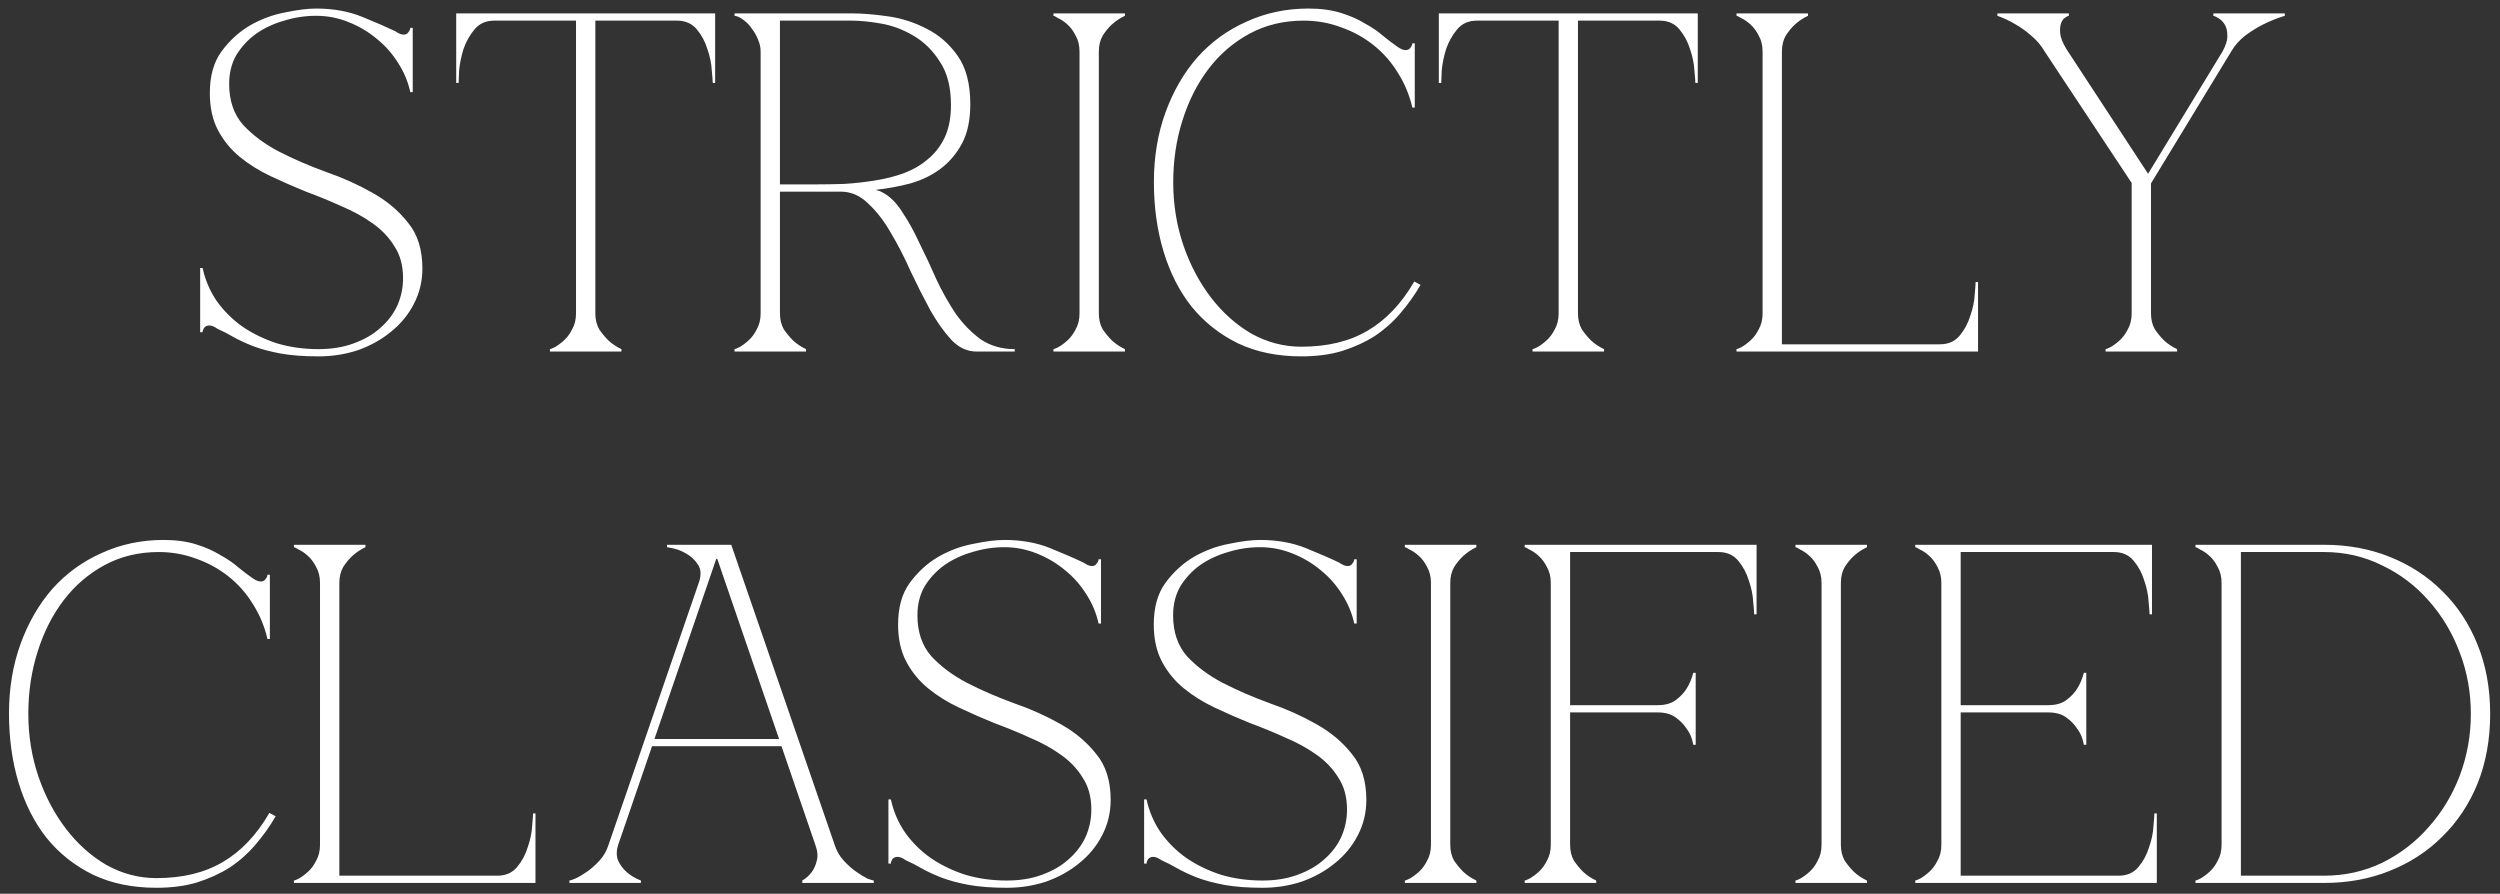 <?xml version="1.0" encoding="UTF-8"?> <svg xmlns="http://www.w3.org/2000/svg" width="207" height="74" viewBox="0 0 207 74" fill="none"><rect x="0" y="0" width="207" height="74" fill="#333333" stroke="none"/><path d="M26.374 28.908C27.468 28.908 28.441 28.748 29.294 28.428C30.174 28.108 30.908 27.682 31.494 27.148C32.108 26.615 32.574 26.002 32.894 25.308C33.214 24.588 33.374 23.828 33.374 23.028C33.374 21.988 33.134 21.108 32.654 20.388C32.201 19.642 31.588 19.002 30.814 18.468C30.068 17.935 29.214 17.468 28.254 17.068C27.321 16.642 26.348 16.242 25.334 15.868C24.348 15.468 23.374 15.042 22.414 14.588C21.454 14.135 20.601 13.602 19.854 12.988C19.108 12.375 18.508 11.642 18.054 10.788C17.601 9.935 17.374 8.908 17.374 7.708C17.374 6.295 17.694 5.148 18.334 4.268C19.001 3.362 19.788 2.642 20.694 2.108C21.628 1.575 22.601 1.215 23.614 1.028C24.628 0.815 25.481 0.708 26.174 0.708C27.588 0.708 28.854 0.935 29.974 1.388C31.094 1.842 32.014 2.242 32.734 2.588C33.001 2.775 33.228 2.868 33.414 2.868C33.601 2.868 33.734 2.802 33.814 2.668C33.921 2.535 33.974 2.415 33.974 2.308H34.174V7.628H33.974C33.788 6.775 33.454 5.975 32.974 5.228C32.494 4.455 31.908 3.788 31.214 3.228C30.521 2.642 29.734 2.175 28.854 1.828C28.001 1.482 27.108 1.308 26.174 1.308C25.268 1.308 24.388 1.442 23.534 1.708C22.681 1.948 21.908 2.308 21.214 2.788C20.548 3.268 20.001 3.855 19.574 4.548C19.174 5.242 18.974 6.042 18.974 6.948C18.974 8.335 19.361 9.468 20.134 10.348C20.934 11.202 21.921 11.935 23.094 12.548C24.294 13.162 25.588 13.722 26.974 14.228C28.361 14.708 29.641 15.282 30.814 15.948C32.014 16.615 33.001 17.442 33.774 18.428C34.574 19.388 34.974 20.655 34.974 22.228C34.974 23.295 34.734 24.282 34.254 25.188C33.801 26.068 33.174 26.828 32.374 27.468C31.601 28.108 30.694 28.615 29.654 28.988C28.614 29.335 27.521 29.508 26.374 29.508C25.148 29.508 24.094 29.428 23.214 29.268C22.361 29.108 21.614 28.908 20.974 28.668C20.361 28.428 19.814 28.175 19.334 27.908C18.881 27.642 18.441 27.415 18.014 27.228C17.748 27.042 17.521 26.948 17.334 26.948C17.148 26.948 17.001 27.015 16.894 27.148C16.814 27.282 16.774 27.402 16.774 27.508H16.574V22.188H16.774C16.988 23.175 17.374 24.082 17.934 24.908C18.521 25.735 19.228 26.442 20.054 27.028C20.908 27.615 21.868 28.082 22.934 28.428C24.001 28.748 25.148 28.908 26.374 28.908ZM49.294 25.948C49.294 26.455 49.401 26.895 49.614 27.268C49.854 27.615 50.108 27.922 50.374 28.188C50.694 28.482 51.054 28.722 51.454 28.908V29.108H45.534V28.908C45.587 28.908 45.721 28.855 45.934 28.748C46.174 28.615 46.428 28.428 46.694 28.188C46.961 27.948 47.188 27.642 47.374 27.268C47.587 26.895 47.694 26.455 47.694 25.948V1.708H40.934C40.241 1.708 39.694 1.948 39.294 2.428C38.894 2.908 38.587 3.455 38.374 4.068C38.188 4.682 38.068 5.268 38.014 5.828C37.987 6.362 37.974 6.708 37.974 6.868H37.774V1.108H59.214V6.868H59.014C59.014 6.708 58.988 6.362 58.934 5.828C58.907 5.268 58.788 4.682 58.574 4.068C58.388 3.455 58.094 2.908 57.694 2.428C57.294 1.948 56.748 1.708 56.054 1.708H49.294V25.948ZM64.579 15.268H67.46C68.233 15.268 69.046 15.255 69.9 15.228C70.753 15.175 71.593 15.082 72.419 14.948C73.273 14.815 74.073 14.615 74.82 14.348C75.593 14.055 76.26 13.668 76.82 13.188C77.406 12.708 77.873 12.108 78.219 11.388C78.566 10.642 78.74 9.748 78.74 8.708C78.74 7.215 78.433 6.015 77.82 5.108C77.233 4.175 76.499 3.455 75.62 2.948C74.766 2.442 73.873 2.108 72.939 1.948C72.006 1.788 71.193 1.708 70.499 1.708H64.579V15.268ZM73.019 15.908C73.659 16.228 74.219 16.775 74.7 17.548C75.206 18.295 75.686 19.162 76.139 20.148C76.62 21.108 77.086 22.108 77.54 23.148C78.019 24.162 78.553 25.108 79.139 25.988C79.753 26.842 80.446 27.548 81.219 28.108C82.019 28.642 82.953 28.908 84.019 28.908V29.108H80.859C80.086 29.108 79.393 28.788 78.779 28.148C78.166 27.482 77.579 26.655 77.019 25.668C76.486 24.682 75.953 23.628 75.419 22.508C74.913 21.362 74.366 20.295 73.779 19.308C73.219 18.322 72.593 17.508 71.9 16.868C71.233 16.202 70.473 15.868 69.62 15.868H64.579V25.948C64.579 26.455 64.686 26.895 64.9 27.268C65.139 27.615 65.393 27.922 65.659 28.188C65.98 28.482 66.34 28.722 66.74 28.908V29.108H60.819V28.908C60.873 28.908 61.006 28.855 61.219 28.748C61.459 28.615 61.713 28.428 61.98 28.188C62.246 27.948 62.473 27.642 62.66 27.268C62.873 26.895 62.98 26.455 62.98 25.948V4.268C62.98 3.948 62.913 3.628 62.779 3.308C62.646 2.962 62.473 2.655 62.26 2.388C62.073 2.095 61.846 1.855 61.58 1.668C61.313 1.455 61.059 1.335 60.819 1.308V1.108H70.499C71.379 1.108 72.379 1.188 73.499 1.348C74.646 1.508 75.726 1.855 76.74 2.388C77.753 2.895 78.606 3.642 79.299 4.628C79.993 5.615 80.34 6.948 80.34 8.628C80.34 9.935 80.113 11.015 79.659 11.868C79.206 12.722 78.606 13.428 77.859 13.988C77.139 14.522 76.313 14.922 75.379 15.188C74.473 15.428 73.54 15.602 72.579 15.708V15.748C72.74 15.775 72.886 15.828 73.019 15.908ZM89.384 4.268C89.384 3.762 89.278 3.322 89.064 2.948C88.877 2.575 88.651 2.268 88.384 2.028C88.118 1.788 87.864 1.615 87.624 1.508C87.411 1.375 87.278 1.308 87.224 1.308V1.108H93.144V1.308C92.744 1.495 92.384 1.735 92.064 2.028C91.797 2.268 91.544 2.575 91.304 2.948C91.091 3.322 90.984 3.762 90.984 4.268V25.948C90.984 26.455 91.091 26.895 91.304 27.268C91.544 27.615 91.797 27.922 92.064 28.188C92.384 28.482 92.744 28.722 93.144 28.908V29.108H87.224V28.908C87.278 28.908 87.411 28.855 87.624 28.748C87.864 28.615 88.118 28.428 88.384 28.188C88.651 27.948 88.877 27.642 89.064 27.268C89.278 26.895 89.384 26.455 89.384 25.948V4.268ZM97.143 15.108C97.143 16.922 97.423 18.655 97.983 20.308C98.543 21.935 99.303 23.375 100.263 24.628C101.223 25.882 102.343 26.882 103.623 27.628C104.93 28.348 106.303 28.708 107.743 28.708C109.903 28.708 111.73 28.268 113.223 27.388C114.743 26.508 116.036 25.148 117.103 23.308L117.623 23.588C117.143 24.415 116.583 25.202 115.943 25.948C115.33 26.668 114.623 27.295 113.823 27.828C113.023 28.335 112.116 28.748 111.103 29.068C110.116 29.362 108.996 29.508 107.743 29.508C105.77 29.508 104.023 29.148 102.503 28.428C100.983 27.682 99.703 26.668 98.663 25.388C97.65 24.108 96.876 22.588 96.343 20.828C95.81 19.068 95.543 17.148 95.543 15.068C95.543 12.988 95.863 11.068 96.503 9.308C97.143 7.548 98.023 6.028 99.143 4.748C100.29 3.468 101.65 2.482 103.223 1.788C104.796 1.068 106.503 0.708 108.343 0.708C109.356 0.708 110.25 0.828 111.023 1.068C111.796 1.308 112.463 1.602 113.023 1.948C113.61 2.268 114.116 2.615 114.543 2.988C114.97 3.335 115.356 3.628 115.703 3.868C115.97 4.055 116.196 4.148 116.383 4.148C116.57 4.148 116.703 4.082 116.783 3.948C116.89 3.815 116.943 3.695 116.943 3.588H117.143V8.908H116.943C116.703 7.868 116.303 6.908 115.743 6.028C115.21 5.148 114.543 4.388 113.743 3.748C112.943 3.108 112.05 2.615 111.063 2.268C110.076 1.895 109.036 1.708 107.943 1.708C106.29 1.708 104.796 2.068 103.463 2.788C102.13 3.508 100.996 4.482 100.063 5.708C99.13 6.935 98.41 8.362 97.903 9.988C97.396 11.588 97.143 13.295 97.143 15.108ZM130.655 25.948C130.655 26.455 130.762 26.895 130.975 27.268C131.215 27.615 131.468 27.922 131.735 28.188C132.055 28.482 132.415 28.722 132.815 28.908V29.108H126.895V28.908C126.948 28.908 127.082 28.855 127.295 28.748C127.535 28.615 127.788 28.428 128.055 28.188C128.322 27.948 128.548 27.642 128.735 27.268C128.948 26.895 129.055 26.455 129.055 25.948V1.708H122.295C121.602 1.708 121.055 1.948 120.655 2.428C120.255 2.908 119.948 3.455 119.735 4.068C119.548 4.682 119.428 5.268 119.375 5.828C119.348 6.362 119.335 6.708 119.335 6.868H119.135V1.108H140.575V6.868H140.375C140.375 6.708 140.348 6.362 140.295 5.828C140.268 5.268 140.148 4.682 139.935 4.068C139.748 3.455 139.455 2.908 139.055 2.428C138.655 1.948 138.108 1.708 137.415 1.708H130.655V25.948ZM145.942 4.268C145.942 3.762 145.835 3.322 145.622 2.948C145.435 2.575 145.209 2.268 144.942 2.028C144.675 1.788 144.422 1.615 144.182 1.508C143.969 1.375 143.835 1.308 143.782 1.308V1.108H149.702V1.308C149.302 1.495 148.942 1.735 148.622 2.028C148.355 2.268 148.102 2.575 147.862 2.948C147.649 3.322 147.542 3.762 147.542 4.268V28.508H160.622C161.315 28.508 161.862 28.268 162.262 27.788C162.662 27.308 162.955 26.762 163.142 26.148C163.355 25.535 163.475 24.962 163.502 24.428C163.555 23.868 163.582 23.508 163.582 23.348H163.782V29.108H143.782V28.908C143.835 28.908 143.969 28.855 144.182 28.748C144.422 28.615 144.675 28.428 144.942 28.188C145.209 27.948 145.435 27.642 145.622 27.268C145.835 26.895 145.942 26.455 145.942 25.948V4.268ZM169.302 4.268C169.009 3.762 168.635 3.322 168.182 2.948C167.755 2.575 167.329 2.268 166.902 2.028C166.422 1.735 165.915 1.495 165.382 1.308V1.108H171.302V1.308C171.249 1.308 171.142 1.362 170.982 1.468C170.849 1.548 170.742 1.695 170.662 1.908C170.582 2.122 170.555 2.402 170.582 2.748C170.609 3.095 170.782 3.535 171.102 4.068L177.862 14.388L184.022 4.268C184.315 3.735 184.449 3.282 184.422 2.908C184.422 2.535 184.342 2.228 184.182 1.988C184.022 1.748 183.835 1.575 183.622 1.468C183.435 1.362 183.315 1.308 183.262 1.308V1.108H189.182V1.308C188.569 1.495 187.969 1.735 187.382 2.028C186.902 2.268 186.409 2.575 185.902 2.948C185.422 3.322 185.035 3.762 184.742 4.268L178.102 15.188V25.948C178.102 26.455 178.209 26.895 178.422 27.268C178.662 27.615 178.915 27.922 179.182 28.188C179.502 28.482 179.862 28.722 180.262 28.908V29.108H174.342V28.908C174.395 28.908 174.529 28.855 174.742 28.748C174.982 28.615 175.235 28.428 175.502 28.188C175.769 27.948 175.995 27.642 176.182 27.268C176.395 26.895 176.502 26.455 176.502 25.948V15.148L169.302 4.268ZM2.345 59.108C2.345 60.922 2.625 62.655 3.185 64.308C3.745 65.935 4.505 67.375 5.465 68.628C6.425 69.882 7.545 70.882 8.825 71.628C10.132 72.348 11.505 72.708 12.945 72.708C15.105 72.708 16.932 72.268 18.425 71.388C19.945 70.508 21.239 69.148 22.305 67.308L22.825 67.588C22.345 68.415 21.785 69.202 21.145 69.948C20.532 70.668 19.825 71.295 19.025 71.828C18.225 72.335 17.319 72.748 16.305 73.068C15.319 73.362 14.199 73.508 12.945 73.508C10.972 73.508 9.225 73.148 7.705 72.428C6.185 71.682 4.905 70.668 3.865 69.388C2.852 68.108 2.079 66.588 1.545 64.828C1.012 63.068 0.745 61.148 0.745 59.068C0.745 56.988 1.065 55.068 1.705 53.308C2.345 51.548 3.225 50.028 4.345 48.748C5.492 47.468 6.852 46.482 8.425 45.788C9.999 45.068 11.705 44.708 13.545 44.708C14.559 44.708 15.452 44.828 16.225 45.068C16.999 45.308 17.665 45.602 18.225 45.948C18.812 46.268 19.319 46.615 19.745 46.988C20.172 47.335 20.559 47.628 20.905 47.868C21.172 48.055 21.399 48.148 21.585 48.148C21.772 48.148 21.905 48.082 21.985 47.948C22.092 47.815 22.145 47.695 22.145 47.588H22.345V52.908H22.145C21.905 51.868 21.505 50.908 20.945 50.028C20.412 49.148 19.745 48.388 18.945 47.748C18.145 47.108 17.252 46.615 16.265 46.268C15.279 45.895 14.239 45.708 13.145 45.708C11.492 45.708 9.999 46.068 8.665 46.788C7.332 47.508 6.199 48.482 5.265 49.708C4.332 50.935 3.612 52.362 3.105 53.988C2.599 55.588 2.345 57.295 2.345 59.108ZM26.497 48.268C26.497 47.762 26.391 47.322 26.177 46.948C25.991 46.575 25.764 46.268 25.497 46.028C25.231 45.788 24.977 45.615 24.738 45.508C24.524 45.375 24.391 45.308 24.337 45.308V45.108H30.258V45.308C29.858 45.495 29.497 45.735 29.177 46.028C28.911 46.268 28.657 46.575 28.418 46.948C28.204 47.322 28.098 47.762 28.098 48.268V72.508H41.178C41.871 72.508 42.417 72.268 42.818 71.788C43.218 71.308 43.511 70.762 43.697 70.148C43.911 69.535 44.031 68.962 44.057 68.428C44.111 67.868 44.138 67.508 44.138 67.348H44.337V73.108H24.337V72.908C24.391 72.908 24.524 72.855 24.738 72.748C24.977 72.615 25.231 72.428 25.497 72.188C25.764 71.948 25.991 71.642 26.177 71.268C26.391 70.895 26.497 70.455 26.497 69.948V48.268ZM51.188 69.948C51.028 70.455 51.028 70.895 51.188 71.268C51.348 71.615 51.575 71.922 51.868 72.188C52.188 72.482 52.588 72.722 53.068 72.908V73.108H47.148V72.908C47.202 72.908 47.362 72.855 47.628 72.748C47.922 72.615 48.242 72.428 48.588 72.188C48.935 71.948 49.282 71.642 49.628 71.268C49.975 70.895 50.228 70.455 50.388 69.948L57.908 48.108C58.068 47.548 58.028 47.095 57.788 46.748C57.548 46.375 57.242 46.082 56.868 45.868C56.522 45.655 56.175 45.508 55.828 45.428C55.482 45.348 55.282 45.308 55.228 45.308V45.108H60.548L69.108 69.948C69.268 70.455 69.522 70.895 69.868 71.268C70.215 71.642 70.562 71.948 70.908 72.188C71.255 72.428 71.562 72.615 71.828 72.748C72.122 72.855 72.295 72.908 72.348 72.908V73.108H66.428V72.908C66.748 72.722 67.015 72.482 67.228 72.188C67.415 71.922 67.548 71.615 67.628 71.268C67.735 70.895 67.695 70.455 67.508 69.948L64.708 61.788H53.988L51.188 69.948ZM59.388 46.268H59.308L54.188 61.188H64.508L59.388 46.268ZM83.362 72.908C84.456 72.908 85.429 72.748 86.282 72.428C87.162 72.108 87.896 71.682 88.483 71.148C89.096 70.615 89.562 70.002 89.882 69.308C90.203 68.588 90.362 67.828 90.362 67.028C90.362 65.988 90.123 65.108 89.642 64.388C89.189 63.642 88.576 63.002 87.802 62.468C87.056 61.935 86.203 61.468 85.243 61.068C84.309 60.642 83.336 60.242 82.323 59.868C81.336 59.468 80.362 59.042 79.403 58.588C78.442 58.135 77.589 57.602 76.843 56.988C76.096 56.375 75.496 55.642 75.043 54.788C74.589 53.935 74.362 52.908 74.362 51.708C74.362 50.295 74.683 49.148 75.323 48.268C75.989 47.362 76.776 46.642 77.683 46.108C78.616 45.575 79.589 45.215 80.603 45.028C81.616 44.815 82.469 44.708 83.162 44.708C84.576 44.708 85.843 44.935 86.963 45.388C88.082 45.842 89.002 46.242 89.722 46.588C89.989 46.775 90.216 46.868 90.403 46.868C90.589 46.868 90.722 46.802 90.802 46.668C90.909 46.535 90.963 46.415 90.963 46.308H91.162V51.628H90.963C90.776 50.775 90.442 49.975 89.963 49.228C89.483 48.455 88.896 47.788 88.203 47.228C87.509 46.642 86.722 46.175 85.843 45.828C84.989 45.482 84.096 45.308 83.162 45.308C82.256 45.308 81.376 45.442 80.522 45.708C79.669 45.948 78.896 46.308 78.203 46.788C77.536 47.268 76.989 47.855 76.562 48.548C76.162 49.242 75.963 50.042 75.963 50.948C75.963 52.335 76.349 53.468 77.123 54.348C77.922 55.202 78.909 55.935 80.082 56.548C81.282 57.162 82.576 57.722 83.963 58.228C85.349 58.708 86.629 59.282 87.802 59.948C89.002 60.615 89.989 61.442 90.763 62.428C91.562 63.388 91.963 64.655 91.963 66.228C91.963 67.295 91.722 68.282 91.243 69.188C90.789 70.068 90.162 70.828 89.362 71.468C88.589 72.108 87.683 72.615 86.642 72.988C85.603 73.335 84.509 73.508 83.362 73.508C82.136 73.508 81.082 73.428 80.203 73.268C79.349 73.108 78.603 72.908 77.963 72.668C77.349 72.428 76.802 72.175 76.323 71.908C75.869 71.642 75.429 71.415 75.002 71.228C74.736 71.042 74.509 70.948 74.323 70.948C74.136 70.948 73.989 71.015 73.882 71.148C73.802 71.282 73.763 71.402 73.763 71.508H73.562V66.188H73.763C73.976 67.175 74.362 68.082 74.922 68.908C75.509 69.735 76.216 70.442 77.043 71.028C77.896 71.615 78.856 72.082 79.922 72.428C80.989 72.748 82.136 72.908 83.362 72.908ZM104.533 72.908C105.626 72.908 106.599 72.748 107.453 72.428C108.333 72.108 109.066 71.682 109.653 71.148C110.266 70.615 110.733 70.002 111.053 69.308C111.373 68.588 111.533 67.828 111.533 67.028C111.533 65.988 111.293 65.108 110.813 64.388C110.359 63.642 109.746 63.002 108.973 62.468C108.226 61.935 107.373 61.468 106.413 61.068C105.479 60.642 104.506 60.242 103.493 59.868C102.506 59.468 101.533 59.042 100.573 58.588C99.613 58.135 98.76 57.602 98.013 56.988C97.266 56.375 96.666 55.642 96.213 54.788C95.76 53.935 95.533 52.908 95.533 51.708C95.533 50.295 95.853 49.148 96.493 48.268C97.159 47.362 97.946 46.642 98.853 46.108C99.786 45.575 100.759 45.215 101.773 45.028C102.786 44.815 103.639 44.708 104.333 44.708C105.746 44.708 107.013 44.935 108.133 45.388C109.253 45.842 110.173 46.242 110.893 46.588C111.159 46.775 111.386 46.868 111.573 46.868C111.759 46.868 111.893 46.802 111.973 46.668C112.079 46.535 112.133 46.415 112.133 46.308H112.333V51.628H112.133C111.946 50.775 111.613 49.975 111.133 49.228C110.653 48.455 110.066 47.788 109.373 47.228C108.679 46.642 107.893 46.175 107.013 45.828C106.159 45.482 105.266 45.308 104.333 45.308C103.426 45.308 102.546 45.442 101.693 45.708C100.839 45.948 100.066 46.308 99.373 46.788C98.706 47.268 98.159 47.855 97.733 48.548C97.333 49.242 97.133 50.042 97.133 50.948C97.133 52.335 97.519 53.468 98.293 54.348C99.093 55.202 100.079 55.935 101.253 56.548C102.453 57.162 103.746 57.722 105.133 58.228C106.519 58.708 107.799 59.282 108.973 59.948C110.173 60.615 111.159 61.442 111.933 62.428C112.733 63.388 113.133 64.655 113.133 66.228C113.133 67.295 112.893 68.282 112.413 69.188C111.959 70.068 111.333 70.828 110.533 71.468C109.759 72.108 108.853 72.615 107.813 72.988C106.773 73.335 105.679 73.508 104.533 73.508C103.306 73.508 102.253 73.428 101.373 73.268C100.519 73.108 99.773 72.908 99.133 72.668C98.519 72.428 97.973 72.175 97.493 71.908C97.04 71.642 96.6 71.415 96.173 71.228C95.906 71.042 95.68 70.948 95.493 70.948C95.306 70.948 95.159 71.015 95.053 71.148C94.973 71.282 94.933 71.402 94.933 71.508H94.733V66.188H94.933C95.146 67.175 95.533 68.082 96.093 68.908C96.68 69.735 97.386 70.442 98.213 71.028C99.066 71.615 100.026 72.082 101.093 72.428C102.159 72.748 103.306 72.908 104.533 72.908ZM118.483 48.268C118.483 47.762 118.377 47.322 118.163 46.948C117.977 46.575 117.75 46.268 117.483 46.028C117.217 45.788 116.963 45.615 116.723 45.508C116.51 45.375 116.377 45.308 116.323 45.308V45.108H122.243V45.308C121.843 45.495 121.483 45.735 121.163 46.028C120.897 46.268 120.643 46.575 120.403 46.948C120.19 47.322 120.083 47.762 120.083 48.268V69.948C120.083 70.455 120.19 70.895 120.403 71.268C120.643 71.615 120.897 71.922 121.163 72.188C121.483 72.482 121.843 72.722 122.243 72.908V73.108H116.323V72.908C116.377 72.908 116.51 72.855 116.723 72.748C116.963 72.615 117.217 72.428 117.483 72.188C117.75 71.948 117.977 71.642 118.163 71.268C118.377 70.895 118.483 70.455 118.483 69.948V48.268ZM130.004 69.948C130.004 70.455 130.11 70.895 130.324 71.268C130.564 71.615 130.817 71.922 131.084 72.188C131.404 72.482 131.764 72.722 132.164 72.908V73.108H126.244V72.908C126.297 72.908 126.43 72.855 126.644 72.748C126.884 72.615 127.137 72.428 127.404 72.188C127.67 71.948 127.897 71.642 128.084 71.268C128.297 70.895 128.404 70.455 128.404 69.948V48.268C128.404 47.762 128.297 47.322 128.084 46.948C127.897 46.575 127.67 46.268 127.404 46.028C127.137 45.788 126.884 45.615 126.644 45.508C126.43 45.375 126.297 45.308 126.244 45.308V45.108H145.444V50.868H145.244C145.244 50.708 145.217 50.362 145.164 49.828C145.137 49.268 145.017 48.682 144.804 48.068C144.617 47.455 144.324 46.908 143.924 46.428C143.524 45.948 142.977 45.708 142.284 45.708H130.004V58.388H137.244C137.857 58.388 138.35 58.255 138.724 57.988C139.124 57.695 139.43 57.375 139.644 57.028C139.884 56.655 140.07 56.215 140.204 55.708H140.404V61.668H140.204C140.204 61.615 140.164 61.455 140.084 61.188C140.004 60.895 139.844 60.588 139.604 60.268C139.39 59.948 139.097 59.655 138.724 59.388C138.35 59.122 137.857 58.988 137.244 58.988H130.004V69.948ZM150.824 48.268C150.824 47.762 150.717 47.322 150.504 46.948C150.317 46.575 150.091 46.268 149.824 46.028C149.557 45.788 149.304 45.615 149.064 45.508C148.851 45.375 148.717 45.308 148.664 45.308V45.108H154.584V45.308C154.184 45.495 153.824 45.735 153.504 46.028C153.237 46.268 152.984 46.575 152.744 46.948C152.531 47.322 152.424 47.762 152.424 48.268V69.948C152.424 70.455 152.531 70.895 152.744 71.268C152.984 71.615 153.237 71.922 153.504 72.188C153.824 72.482 154.184 72.722 154.584 72.908V73.108H148.664V72.908C148.717 72.908 148.851 72.855 149.064 72.748C149.304 72.615 149.557 72.428 149.824 72.188C150.091 71.948 150.317 71.642 150.504 71.268C150.717 70.895 150.824 70.455 150.824 69.948V48.268ZM158.584 73.108V72.908C158.638 72.908 158.771 72.855 158.984 72.748C159.224 72.615 159.478 72.428 159.744 72.188C160.011 71.948 160.238 71.642 160.424 71.268C160.638 70.895 160.744 70.455 160.744 69.948V48.268C160.744 47.762 160.638 47.322 160.424 46.948C160.238 46.575 160.011 46.268 159.744 46.028C159.478 45.788 159.224 45.615 158.984 45.508C158.771 45.375 158.638 45.308 158.584 45.308V45.108H178.184V50.868H177.984C177.984 50.708 177.958 50.362 177.904 49.828C177.878 49.268 177.758 48.682 177.544 48.068C177.358 47.455 177.064 46.908 176.664 46.428C176.264 45.948 175.718 45.708 175.024 45.708H162.344V58.388H169.584C170.198 58.388 170.691 58.255 171.064 57.988C171.464 57.695 171.771 57.375 171.984 57.028C172.224 56.655 172.411 56.215 172.544 55.708H172.744V61.668H172.544C172.544 61.615 172.504 61.455 172.424 61.188C172.344 60.895 172.184 60.588 171.944 60.268C171.731 59.948 171.438 59.655 171.064 59.388C170.691 59.122 170.198 58.988 169.584 58.988H162.344V72.508H175.424C176.118 72.508 176.664 72.268 177.064 71.788C177.464 71.308 177.758 70.762 177.944 70.148C178.158 69.535 178.278 68.962 178.304 68.428C178.358 67.868 178.384 67.508 178.384 67.348H178.584V73.108H158.584ZM185.546 72.508H192.426C194.159 72.508 195.773 72.148 197.266 71.428C198.759 70.682 200.039 69.695 201.106 68.468C202.199 67.242 203.053 65.828 203.666 64.228C204.279 62.602 204.586 60.895 204.586 59.108C204.586 57.322 204.279 55.628 203.666 54.028C203.053 52.402 202.199 50.975 201.106 49.748C200.039 48.522 198.759 47.548 197.266 46.828C195.773 46.082 194.159 45.708 192.426 45.708H185.546V72.508ZM192.426 45.108C194.399 45.108 196.213 45.442 197.866 46.108C199.546 46.775 200.999 47.722 202.226 48.948C203.479 50.175 204.453 51.655 205.146 53.388C205.839 55.095 206.186 57.002 206.186 59.108C206.186 61.215 205.839 63.135 205.146 64.868C204.453 66.575 203.479 68.042 202.226 69.268C200.999 70.495 199.546 71.442 197.866 72.108C196.213 72.775 194.399 73.108 192.426 73.108H181.786V72.908C181.839 72.908 181.973 72.855 182.186 72.748C182.426 72.615 182.679 72.428 182.946 72.188C183.213 71.948 183.439 71.642 183.626 71.268C183.839 70.895 183.946 70.455 183.946 69.948V48.268C183.946 47.762 183.839 47.322 183.626 46.948C183.439 46.575 183.213 46.268 182.946 46.028C182.679 45.788 182.426 45.615 182.186 45.508C181.973 45.375 181.839 45.308 181.786 45.308V45.108H192.426Z" fill="white"></path></svg> 